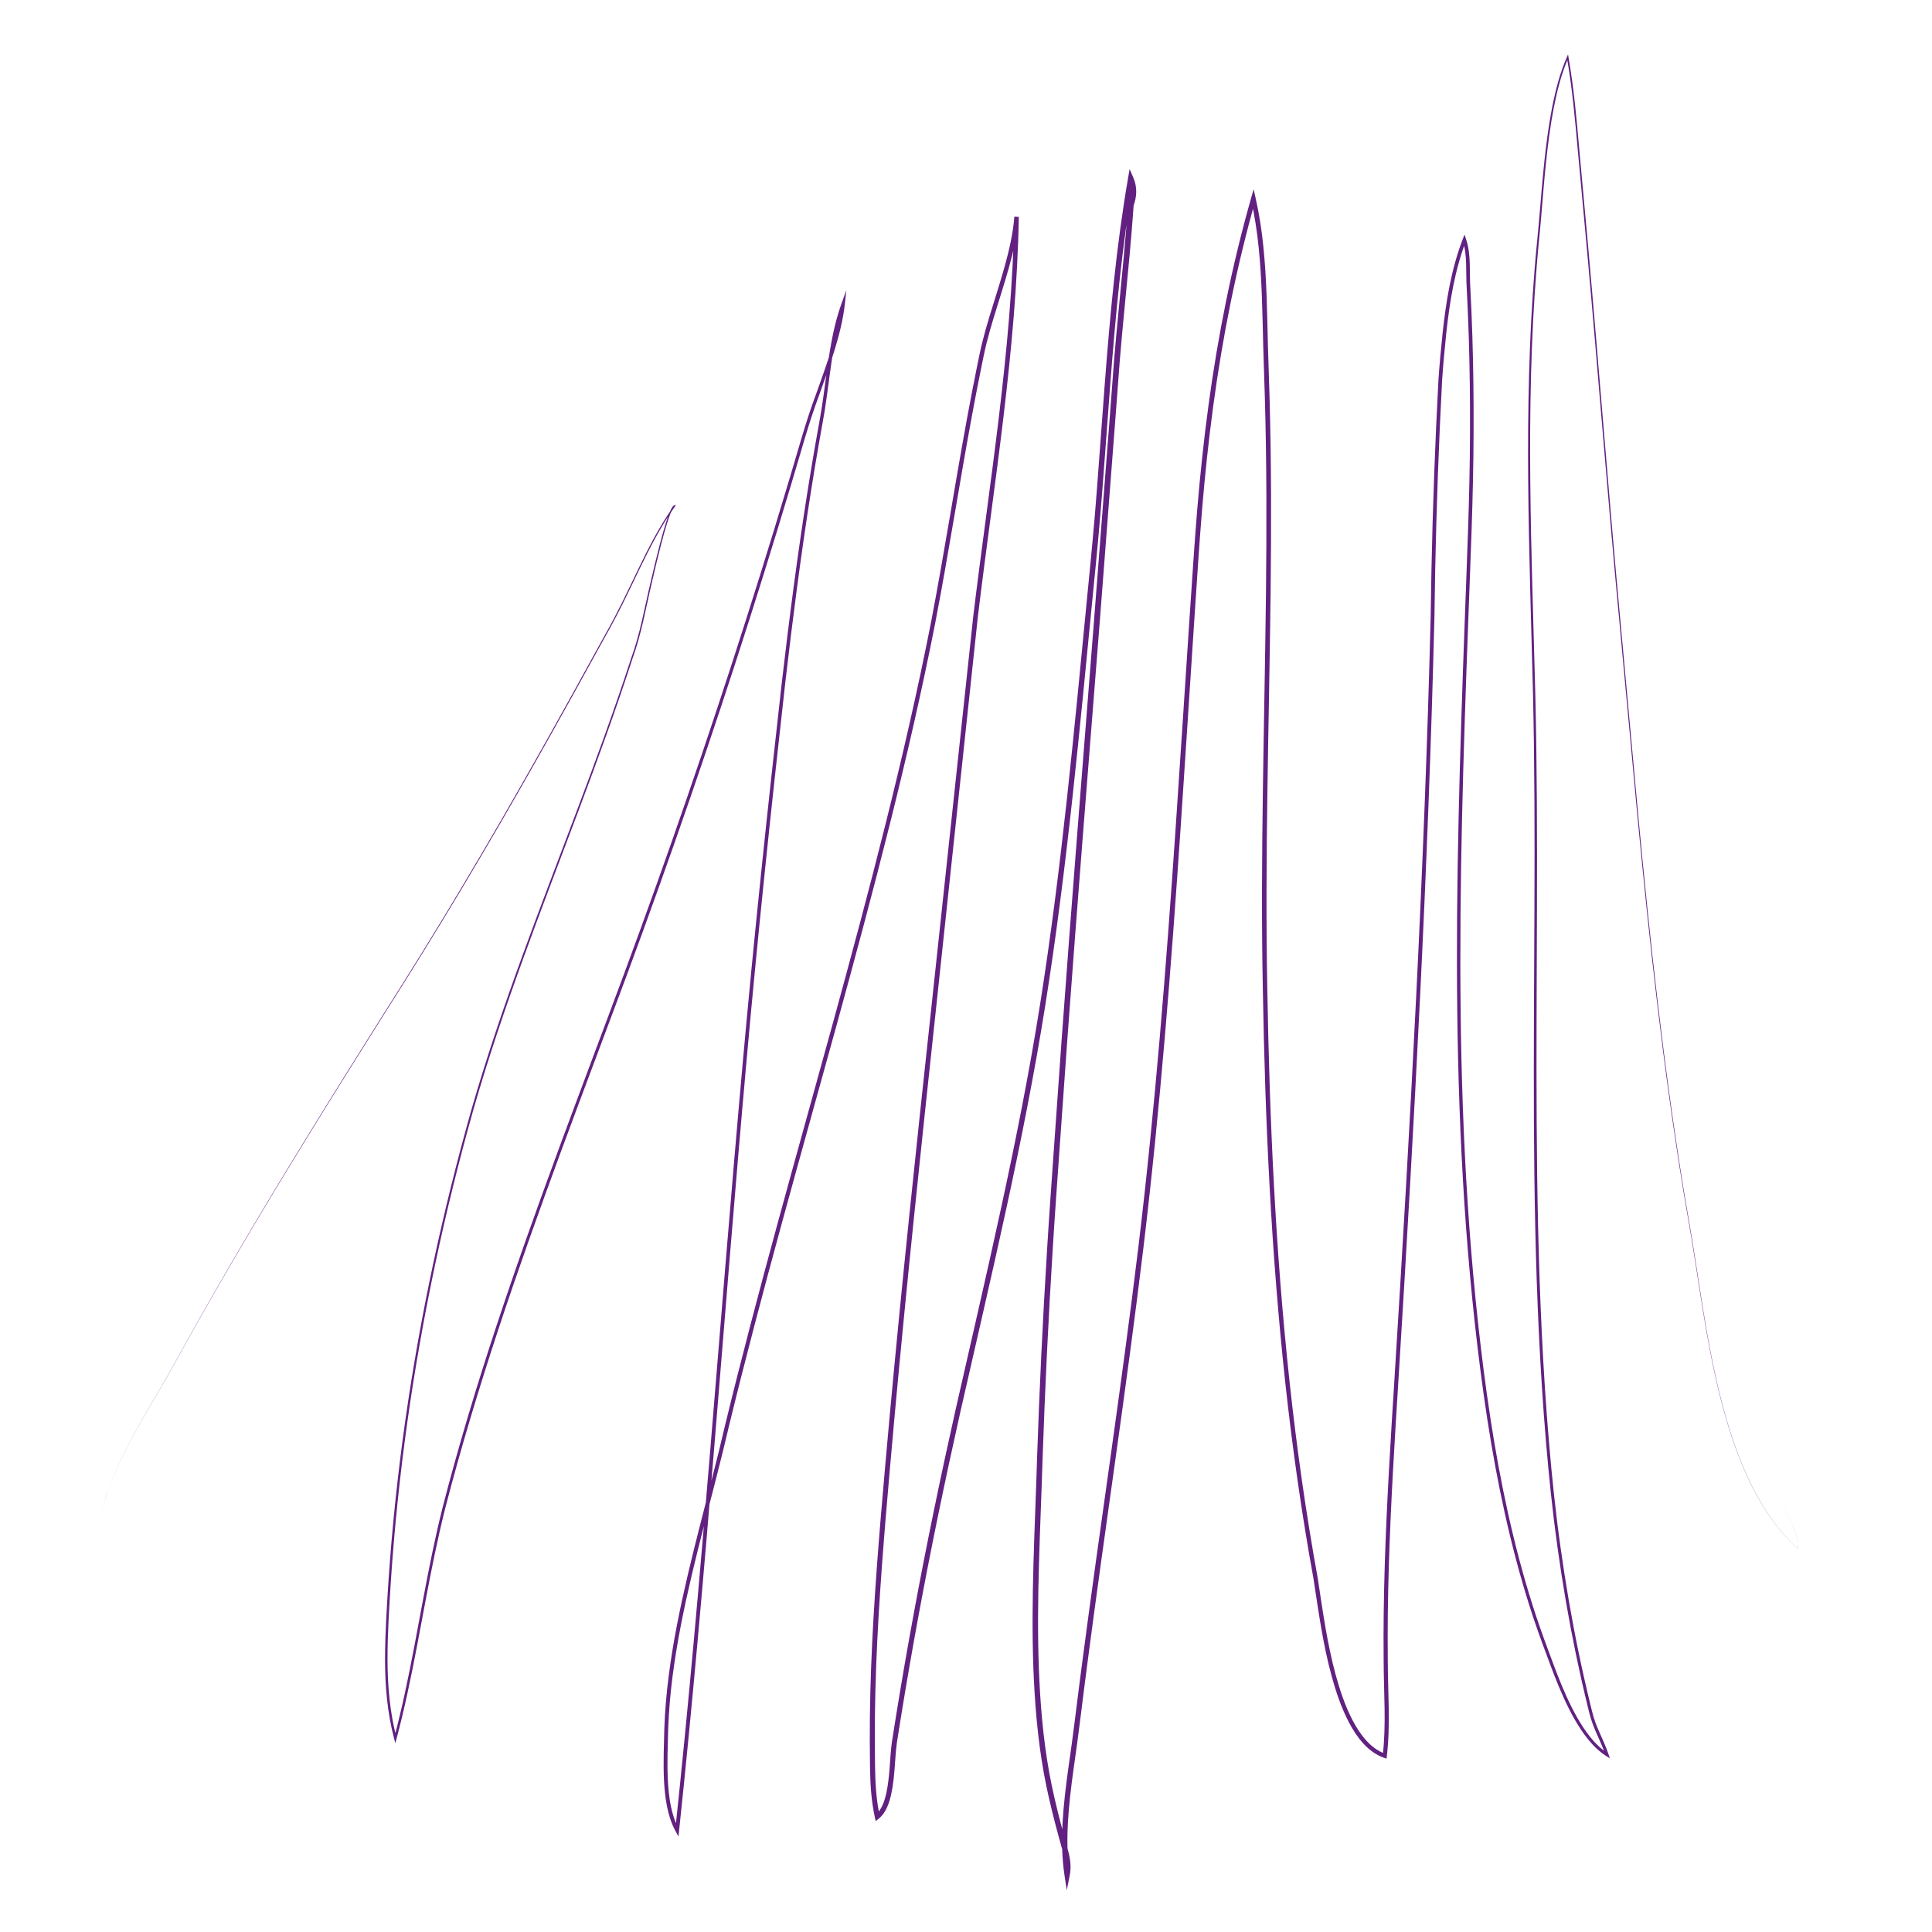 <?xml version="1.0" encoding="utf-8"?>
<!-- Generator: Adobe Illustrator 15.0.0, SVG Export Plug-In . SVG Version: 6.00 Build 0)  -->
<!DOCTYPE svg PUBLIC "-//W3C//DTD SVG 1.1//EN" "http://www.w3.org/Graphics/SVG/1.1/DTD/svg11.dtd">
<svg version="1.1" id="Calque_1" xmlns:x="http://ns.adobe.com/Extensibility/1.0/" xmlns:i="http://ns.adobe.com/AdobeIllustrator/10.0/" xmlns:graph="http://ns.adobe.com/Graphs/1.0/"
	 xmlns="http://www.w3.org/2000/svg" xmlns:xlink="http://www.w3.org/1999/xlink" xmlns:a="http://ns.adobe.com/AdobeSVGViewerExtensions/3.0/"
	 x="0px" y="0px" width="500px" height="500px" viewBox="0 0 500 500" enable-background="new 0 0 500 500" xml:space="preserve">
<g>
	<path fill="#622181" d="M26.13,392.864c0.448-3.113,1.386-6.134,2.508-9.064c1.129-2.933,2.463-5.782,3.885-8.583
		c2.853-5.601,6.081-10.997,9.25-16.42c1.595-2.707,3.126-5.449,4.631-8.207l4.587-8.233c3.082-5.475,6.211-10.924,9.38-16.349
		c12.674-21.704,25.967-43.039,39.347-64.313c13.514-21.19,26.355-42.799,38.7-64.688c6.182-10.939,12.263-21.936,18.298-32.957
		c3.107-5.464,5.768-11.149,8.487-16.817c2.736-5.65,5.593-11.289,9.287-16.404l0.135,0.248c-0.094,0.003-0.258,0.171-0.365,0.331
		c-0.116,0.166-0.219,0.349-0.313,0.537c-0.19,0.376-0.354,0.77-0.509,1.167c-0.308,0.796-0.578,1.61-0.834,2.428
		c-0.511,1.637-0.967,3.294-1.404,4.955c-0.872,3.323-1.665,6.668-2.437,10.018c-1.594,6.67-2.723,13.514-5.088,19.991
		c-4.245,13.088-8.967,26.013-13.797,38.89c-9.659,25.747-19.771,51.366-27.369,77.804c-7.468,26.458-13.222,53.411-17.061,80.635
		c-1.912,13.613-3.343,27.294-4.267,41.009c-0.43,6.857-0.89,13.725-0.891,20.585c0.011,6.853,0.597,13.733,2.351,20.354
		l-0.634-0.001c4.164-15.672,6.502-31.759,9.809-47.656c0.826-3.976,1.715-7.94,2.704-11.882c1.002-3.939,2.067-7.85,3.154-11.764
		c2.179-7.821,4.504-15.601,6.941-23.344c9.76-30.977,21.28-61.346,32.654-91.737c11.43-30.373,22.192-60.993,32.211-91.858
		c5.01-15.432,9.842-30.921,14.493-46.465c2.368-7.744,4.416-15.633,7.285-23.244c1.366-3.82,2.746-7.631,3.928-11.498
		c1.175-3.863,2.188-7.79,2.622-11.783l0.827,0.194c-2.803,7.743-3.541,16.068-4.713,24.256c-0.544,4.119-1.382,8.192-2.069,12.266
		c-0.708,4.079-1.382,8.163-2.029,12.252c-2.583,16.358-4.695,32.789-6.601,49.243c-3.704,32.922-7.185,65.878-10.117,98.879
		c-5.913,66.001-10.363,132.143-17.348,198.065l-0.168,1.589l-0.765-1.4c-1.109-2.027-1.773-4.238-2.216-6.458
		c-0.438-2.226-0.655-4.477-0.768-6.723c-0.218-4.5-0.016-8.969,0.089-13.437c0.315-8.97,1.563-17.868,3.252-26.654
		c3.405-17.588,8.532-34.728,12.554-52.125c8.457-34.734,18.3-69.099,27.767-103.547c9.449-34.446,18.606-69.009,25.474-104.053
		c3.367-17.533,6.087-35.193,9.321-52.775c0.809-4.396,1.647-8.786,2.539-13.167c0.455-2.191,0.87-4.377,1.425-6.571
		c0.543-2.181,1.166-4.336,1.813-6.478c1.296-4.285,2.695-8.523,3.893-12.808c1.19-4.281,2.201-8.623,2.549-13.02l1.15,0.055
		c-0.624,34.772-6.463,69.089-10.595,103.465l-11.038,103.408c-3.708,34.468-7.36,68.94-10.51,103.459
		c-1.543,17.261-3.126,34.524-4.146,51.813c-0.502,8.645-0.853,17.297-0.952,25.951c-0.053,4.325-0.024,8.655,0.035,12.981
		c0.068,4.314,0.298,8.618,1.223,12.79l-1.042-0.368c1.526-1.262,2.252-3.438,2.728-5.53c0.47-2.133,0.687-4.345,0.865-6.563
		c0.186-2.225,0.269-4.457,0.594-6.737l1.052-6.639c1.429-8.851,2.961-17.678,4.586-26.491c3.246-17.626,6.884-35.178,10.799-52.665
		c7.916-34.94,16.321-69.786,21.917-105.151c5.599-35.365,8.836-71.058,12.306-106.711c0.889-8.918,1.739-17.816,2.411-26.746
		l1.994-26.794c1.363-17.862,2.984-35.749,6.035-53.447l0.416-2.412l0.97,2.25c0.492,1.143,0.753,2.403,0.739,3.655
		c-0.009,1.252-0.279,2.48-0.703,3.624l0.044-0.205c-0.622,9.034-1.531,18.036-2.397,27.031c-0.434,4.498-0.854,8.994-1.22,13.493
		l-1.019,13.515l-4.164,54.079c-2.84,36.046-5.753,72.084-8.39,108.141l-1.924,27.047c-0.63,9.024-1.298,18.028-1.845,27.05
		c-1.124,18.036-1.998,36.089-2.617,54.15c-0.545,18.072-1.619,36.134-0.965,54.164c0.342,9.003,1.077,18.015,2.663,26.863
		c0.804,4.424,1.838,8.81,2.972,13.173c0.57,2.187,1.157,4.349,1.776,6.535c0.606,2.185,1.07,4.608,0.59,7.005l-0.774,3.869
		l-0.592-3.896c-0.694-4.571-0.73-9.194-0.478-13.767c0.256-4.577,0.818-9.116,1.438-13.633c1.339-9.011,2.354-18.034,3.553-27.074
		c2.364-18.06,4.929-36.089,7.453-54.12c2.522-18.031,4.995-36.067,7.178-54.138c2.17-18.069,3.974-36.183,5.532-54.318
		c3.123-36.272,5.306-72.624,7.733-108.961c0.622-9.085,1.189-18.167,1.93-27.254c0.759-9.082,1.709-18.15,2.938-27.184
		c2.445-18.066,6.029-35.997,11.012-53.545l0.658-2.318l0.533,2.348c1.903,8.385,2.52,16.964,2.837,25.487
		c0.158,4.266,0.234,8.529,0.341,12.786l0.4,12.774c0.497,17.053,0.48,34.108,0.287,51.156c-0.397,34.095-1.51,68.171-0.855,102.245
		c0.569,34.067,2.115,68.144,5.782,102.018c1.834,16.938,4.215,33.8,7.26,50.574c1.291,8.442,2.423,16.876,4.653,25.069
		c1.117,4.081,2.467,8.119,4.412,11.845c0.977,1.854,2.112,3.628,3.503,5.16c1.383,1.528,3.059,2.799,4.973,3.458l-0.714,0.445
		c0.955-8.074,0.258-16.289,0.245-24.488c-0.087-8.205,0.026-16.406,0.278-24.603c0.499-16.395,1.535-32.759,2.564-49.114
		c2.045-32.712,3.95-65.433,5.572-98.167c1.616-32.734,2.93-65.484,3.751-98.246c0.21-16.38,0.673-32.779,1.412-49.153l0.603-12.281
		c0.284-4.116,0.664-8.178,1.094-12.268c0.896-8.147,2.214-16.353,5.181-24.085l0.472-1.229l0.414,1.25
		c0.679,2.045,0.879,4.187,0.945,6.279c0.063,2.102,0.013,4.162,0.144,6.227c0.222,4.15,0.389,8.314,0.525,12.472
		c0.263,8.319,0.358,16.642,0.318,24.962c-0.044,16.646-0.82,33.272-1.42,49.89c-1.228,33.238-2.303,66.492-1.931,99.747
		c0.361,33.242,2.229,66.506,6.814,99.439c2.317,16.451,5.436,32.814,10.075,48.767c1.159,3.986,2.419,7.943,3.79,11.86
		c0.684,1.962,1.403,3.901,2.13,5.854c0.721,1.952,1.434,3.901,2.188,5.834c1.507,3.861,3.152,7.675,5.195,11.263
		c2.051,3.544,4.493,7.029,7.916,9.232l-0.59,0.465c-0.721-2.154-1.734-4.212-2.646-6.344c-0.456-1.065-0.875-2.156-1.213-3.277
		c-0.34-1.13-0.579-2.249-0.862-3.365c-1.091-4.478-2.102-8.979-3.035-13.49c-1.866-9.028-3.408-18.121-4.682-27.249
		c-1.281-9.129-2.227-18.301-2.997-27.482c-0.773-9.182-1.36-18.378-1.809-27.58c-1.793-36.818-1.307-73.681-1.174-110.51
		c0.069-18.417,0.055-36.834-0.368-55.244c-0.455-18.409-1.101-36.821-1.247-55.244c-0.149-18.42,0.195-36.863,1.696-55.233
		c0.356-4.595,0.878-9.172,1.253-13.758c0.387-4.587,0.755-9.18,1.243-13.762c0.491-4.582,1.087-9.158,1.96-13.689
		c0.885-4.522,2.006-9.035,3.874-13.281l0.283-0.645l0.121,0.694c1.415,8.099,2.129,16.29,2.844,24.461l2.239,24.513
		c1.464,16.346,2.81,32.702,4.177,49.056c1.362,16.354,2.754,32.705,4.277,49.044l4.494,49.026
		c3.085,32.67,6.587,65.325,11.893,97.717l2.058,12.135c0.67,4.048,1.277,8.106,1.905,12.16c1.251,8.107,2.581,16.209,4.385,24.215
		c1.808,7.995,4.071,15.922,7.343,23.451c3.266,7.496,7.631,14.669,13.731,20.2l-0.013,0.005c0.186-1.183-0.056-2.384-0.395-3.518
		c-0.347-1.14-0.807-2.241-1.275-3.335c-0.47-1.095-0.957-2.182-1.392-3.291c-0.429-1.109-0.815-2.244-0.996-3.424
		c0.182,1.179,0.569,2.313,1,3.423c0.435,1.108,0.924,2.195,1.395,3.289c0.47,1.094,0.932,2.194,1.279,3.335
		c0.341,1.134,0.583,2.336,0.399,3.522l-0.003,0.014l-0.01-0.009c-6.109-5.527-10.484-12.699-13.759-20.195
		c-3.281-7.53-5.554-15.457-7.37-23.453c-1.813-8.006-3.151-16.108-4.411-24.216c-0.633-4.054-1.244-8.11-1.918-12.156l-2.07-12.133
		c-5.34-32.393-8.877-65.047-11.996-97.716l-4.546-49.022c-1.54-16.338-2.948-32.689-4.328-49.042
		c-1.384-16.352-2.747-32.706-4.229-49.049l-2.265-24.512c-0.723-8.17-1.445-16.35-2.864-24.422l0.404,0.05
		c-1.842,4.197-2.954,8.687-3.83,13.19c-0.865,4.514-1.454,9.08-1.939,13.654c-0.483,4.576-0.847,9.165-1.229,13.754
		c-0.371,4.594-0.888,9.169-1.238,13.757c-1.48,18.352-1.806,36.78-1.637,55.189c0.165,18.414,0.83,36.82,1.304,55.235
		c0.443,18.418,0.477,36.841,0.427,55.26c-0.102,36.833-0.527,73.685,1.273,110.471c0.451,9.194,1.041,18.382,1.816,27.553
		c0.772,9.172,1.721,18.327,3.003,27.439c1.274,9.112,2.816,18.188,4.683,27.197c0.934,4.505,1.942,8.99,3.034,13.46
		c0.282,1.115,0.527,2.25,0.852,3.325c0.327,1.083,0.734,2.146,1.185,3.195c0.897,2.1,1.927,4.185,2.67,6.401l0.356,1.063
		l-0.946-0.598c-1.813-1.146-3.338-2.658-4.669-4.289c-1.331-1.637-2.479-3.403-3.52-5.221c-2.075-3.643-3.733-7.488-5.251-11.368
		c-0.758-1.941-1.474-3.897-2.193-5.847c-0.725-1.943-1.452-3.902-2.138-5.867c-1.377-3.932-2.643-7.901-3.807-11.9
		c-4.66-16-7.791-32.4-10.118-48.878c-4.604-32.978-6.485-66.278-6.858-99.546c-0.385-33.28,0.68-66.548,1.896-99.79
		c0.593-16.625,1.363-33.237,1.4-49.861c0.037-8.312-0.062-16.623-0.326-24.929c-0.139-4.155-0.306-8.3-0.528-12.455
		c-0.276-4.172,0.231-8.398-1.047-12.256l0.885,0.021c-2.916,7.606-4.226,15.738-5.114,23.849
		c-0.426,4.059-0.806,8.159-1.085,12.216l-0.598,12.273c-0.733,16.37-1.189,32.74-1.394,49.135
		c-0.811,32.772-2.112,65.53-3.717,98.271c-1.61,32.741-3.505,65.466-5.537,98.183c-1.024,16.356-2.053,32.71-2.546,49.081
		c-0.248,8.184-0.358,16.373-0.27,24.557c0.013,8.171,0.724,16.392-0.244,24.635l-0.078,0.664l-0.636-0.219
		c-2.133-0.733-3.954-2.131-5.421-3.751c-1.478-1.627-2.655-3.474-3.663-5.385c-2.005-3.838-3.371-7.937-4.504-12.064
		c-2.256-8.272-3.398-16.781-4.686-25.175c-3.05-16.768-5.445-33.681-7.287-50.634c-3.684-33.92-5.243-68.028-5.825-102.12
		c-0.667-34.105,0.435-68.201,0.818-102.276c0.188-17.039,0.198-34.081-0.305-51.105l-0.405-12.78
		c-0.107-4.263-0.186-8.521-0.345-12.772c-0.318-8.492-0.938-17-2.816-25.258l1.191,0.031c-4.959,17.49-8.525,35.36-10.957,53.378
		c-1.223,9.009-2.168,18.056-2.922,27.12c-0.734,9.062-1.3,18.154-1.919,27.234c-2.413,36.333-4.583,72.692-7.695,108.989
		c-1.553,18.147-3.352,36.276-5.518,54.365c-2.178,18.085-4.645,36.131-7.161,54.165c-2.519,18.034-5.076,36.061-7.432,54.11
		c-1.192,9.01-2.211,18.084-3.545,27.085c-0.616,4.503-1.171,9.008-1.422,13.522c-0.248,4.51-0.207,9.042,0.469,13.479l-1.366-0.026
		c0.415-2.077,0.025-4.235-0.569-6.378c-0.613-2.161-1.212-4.361-1.783-6.548c-1.14-4.384-2.184-8.803-2.998-13.272
		c-1.606-8.952-2.347-18.008-2.694-27.063c-0.664-18.124,0.407-36.207,0.945-54.265c0.612-18.075,1.48-36.141,2.599-54.191
		c0.544-9.024,1.21-18.05,1.836-27.061l1.915-27.053c2.628-36.065,5.516-72.108,8.359-108.152l4.183-54.07l1.024-13.525
		c0.369-4.511,0.791-9.014,1.227-13.514c0.87-9,1.78-17.987,2.404-26.99l0.007-0.109l0.037-0.096
		c0.775-2.023,0.853-4.249-0.009-6.198l1.386-0.162c-3.045,17.619-4.669,35.46-6.038,53.309l-2.003,26.795
		c-0.676,8.933-1.533,17.867-2.423,26.773c-3.483,35.646-6.734,71.365-12.354,106.789c-5.622,35.433-14.049,70.31-21.972,105.229
		c-3.918,17.472-7.56,35.005-10.808,52.611c-1.626,8.803-3.16,17.624-4.59,26.458l-1.053,6.63c-0.31,2.155-0.4,4.405-0.585,6.643
		c-0.182,2.241-0.4,4.5-0.895,6.744c-0.251,1.12-0.571,2.239-1.054,3.321c-0.482,1.073-1.141,2.138-2.132,2.94l-0.815,0.66
		l-0.227-1.027c-0.952-4.305-1.181-8.707-1.248-13.048c-0.059-4.34-0.086-8.678-0.031-13.019c0.103-8.679,0.457-17.351,0.963-26.011
		c1.028-17.32,2.618-34.586,4.167-51.853c3.165-34.529,6.829-69.008,10.55-103.476l11.076-103.418
		c4.149-34.411,9.991-68.688,10.623-103.342l1.15,0.054c-0.359,4.519-1.391,8.923-2.592,13.239
		c-1.209,4.319-2.613,8.565-3.904,12.83c-0.646,2.132-1.264,4.27-1.801,6.423c-0.541,2.136-0.963,4.341-1.416,6.522
		c-0.892,4.372-1.73,8.756-2.54,13.146c-3.236,17.56-5.962,35.222-9.341,52.781c-6.892,35.099-16.067,69.674-25.531,104.128
		c-9.481,34.452-19.333,68.803-27.796,103.507c-4.033,17.413-9.167,34.562-12.562,52.072c-1.686,8.75-2.928,17.601-3.244,26.494
		c-0.106,4.46-0.309,8.927-0.094,13.354c0.24,4.395,0.797,8.91,2.856,12.747l-0.934,0.189c7.006-65.895,11.48-132.03,17.417-198.043
		c2.945-33.012,6.438-65.967,10.154-98.899c1.913-16.46,4.032-32.903,6.624-49.276c0.648-4.093,1.326-8.182,2.035-12.265
		c0.693-4.094,1.526-8.141,2.069-12.237c1.177-8.167,1.907-16.531,4.768-24.433l1.215-3.357l-0.388,3.552
		c-0.445,4.082-1.474,8.05-2.659,11.942c-1.193,3.894-2.579,7.715-3.945,11.534c-2.863,7.586-4.9,15.429-7.279,23.199
		c-4.658,15.548-9.497,31.043-14.515,46.479c-10.034,30.873-20.812,61.504-32.256,91.879
		c-11.386,30.391-22.912,60.743-32.674,91.688c-2.435,7.736-4.771,15.503-6.954,23.313c-1.089,3.901-2.16,7.821-3.162,11.743
		c-0.99,3.928-1.881,7.882-2.709,11.85c-3.318,15.867-5.673,31.965-9.866,47.682l-0.319,1.194l-0.315-1.195
		c-1.766-6.694-2.347-13.636-2.351-20.521c0.009-6.896,0.477-13.763,0.914-20.628c0.939-13.729,2.386-27.422,4.314-41.046
		c3.871-27.248,9.657-54.214,17.159-80.689c7.634-26.46,17.777-52.078,27.461-77.811c4.844-12.87,9.577-25.784,13.833-38.859
		c2.372-6.475,3.493-13.259,5.101-19.957c0.775-3.351,1.573-6.697,2.449-10.025c0.44-1.664,0.898-3.323,1.414-4.967
		c0.259-0.822,0.531-1.641,0.844-2.447c0.158-0.403,0.325-0.804,0.523-1.195c0.1-0.195,0.207-0.389,0.337-0.575
		c0.142-0.172,0.258-0.4,0.604-0.462l0.362-0.064l-0.227,0.313c-3.679,5.083-6.536,10.705-9.276,16.349
		c-2.72,5.656-5.397,11.36-8.511,16.821c-6.047,11.016-12.14,22.007-18.334,32.94c-12.368,21.879-25.235,43.48-38.771,64.657
		c-13.402,21.259-26.715,42.578-39.411,64.268c-3.175,5.422-6.31,10.867-9.397,16.339l-4.596,8.228
		c-1.506,2.757-3.042,5.498-4.64,8.203c-3.175,5.42-6.408,10.813-9.266,16.41c-1.425,2.798-2.762,5.646-3.894,8.577
		C27.522,386.732,26.581,389.751,26.13,392.864z"/>
</g>
</svg>
